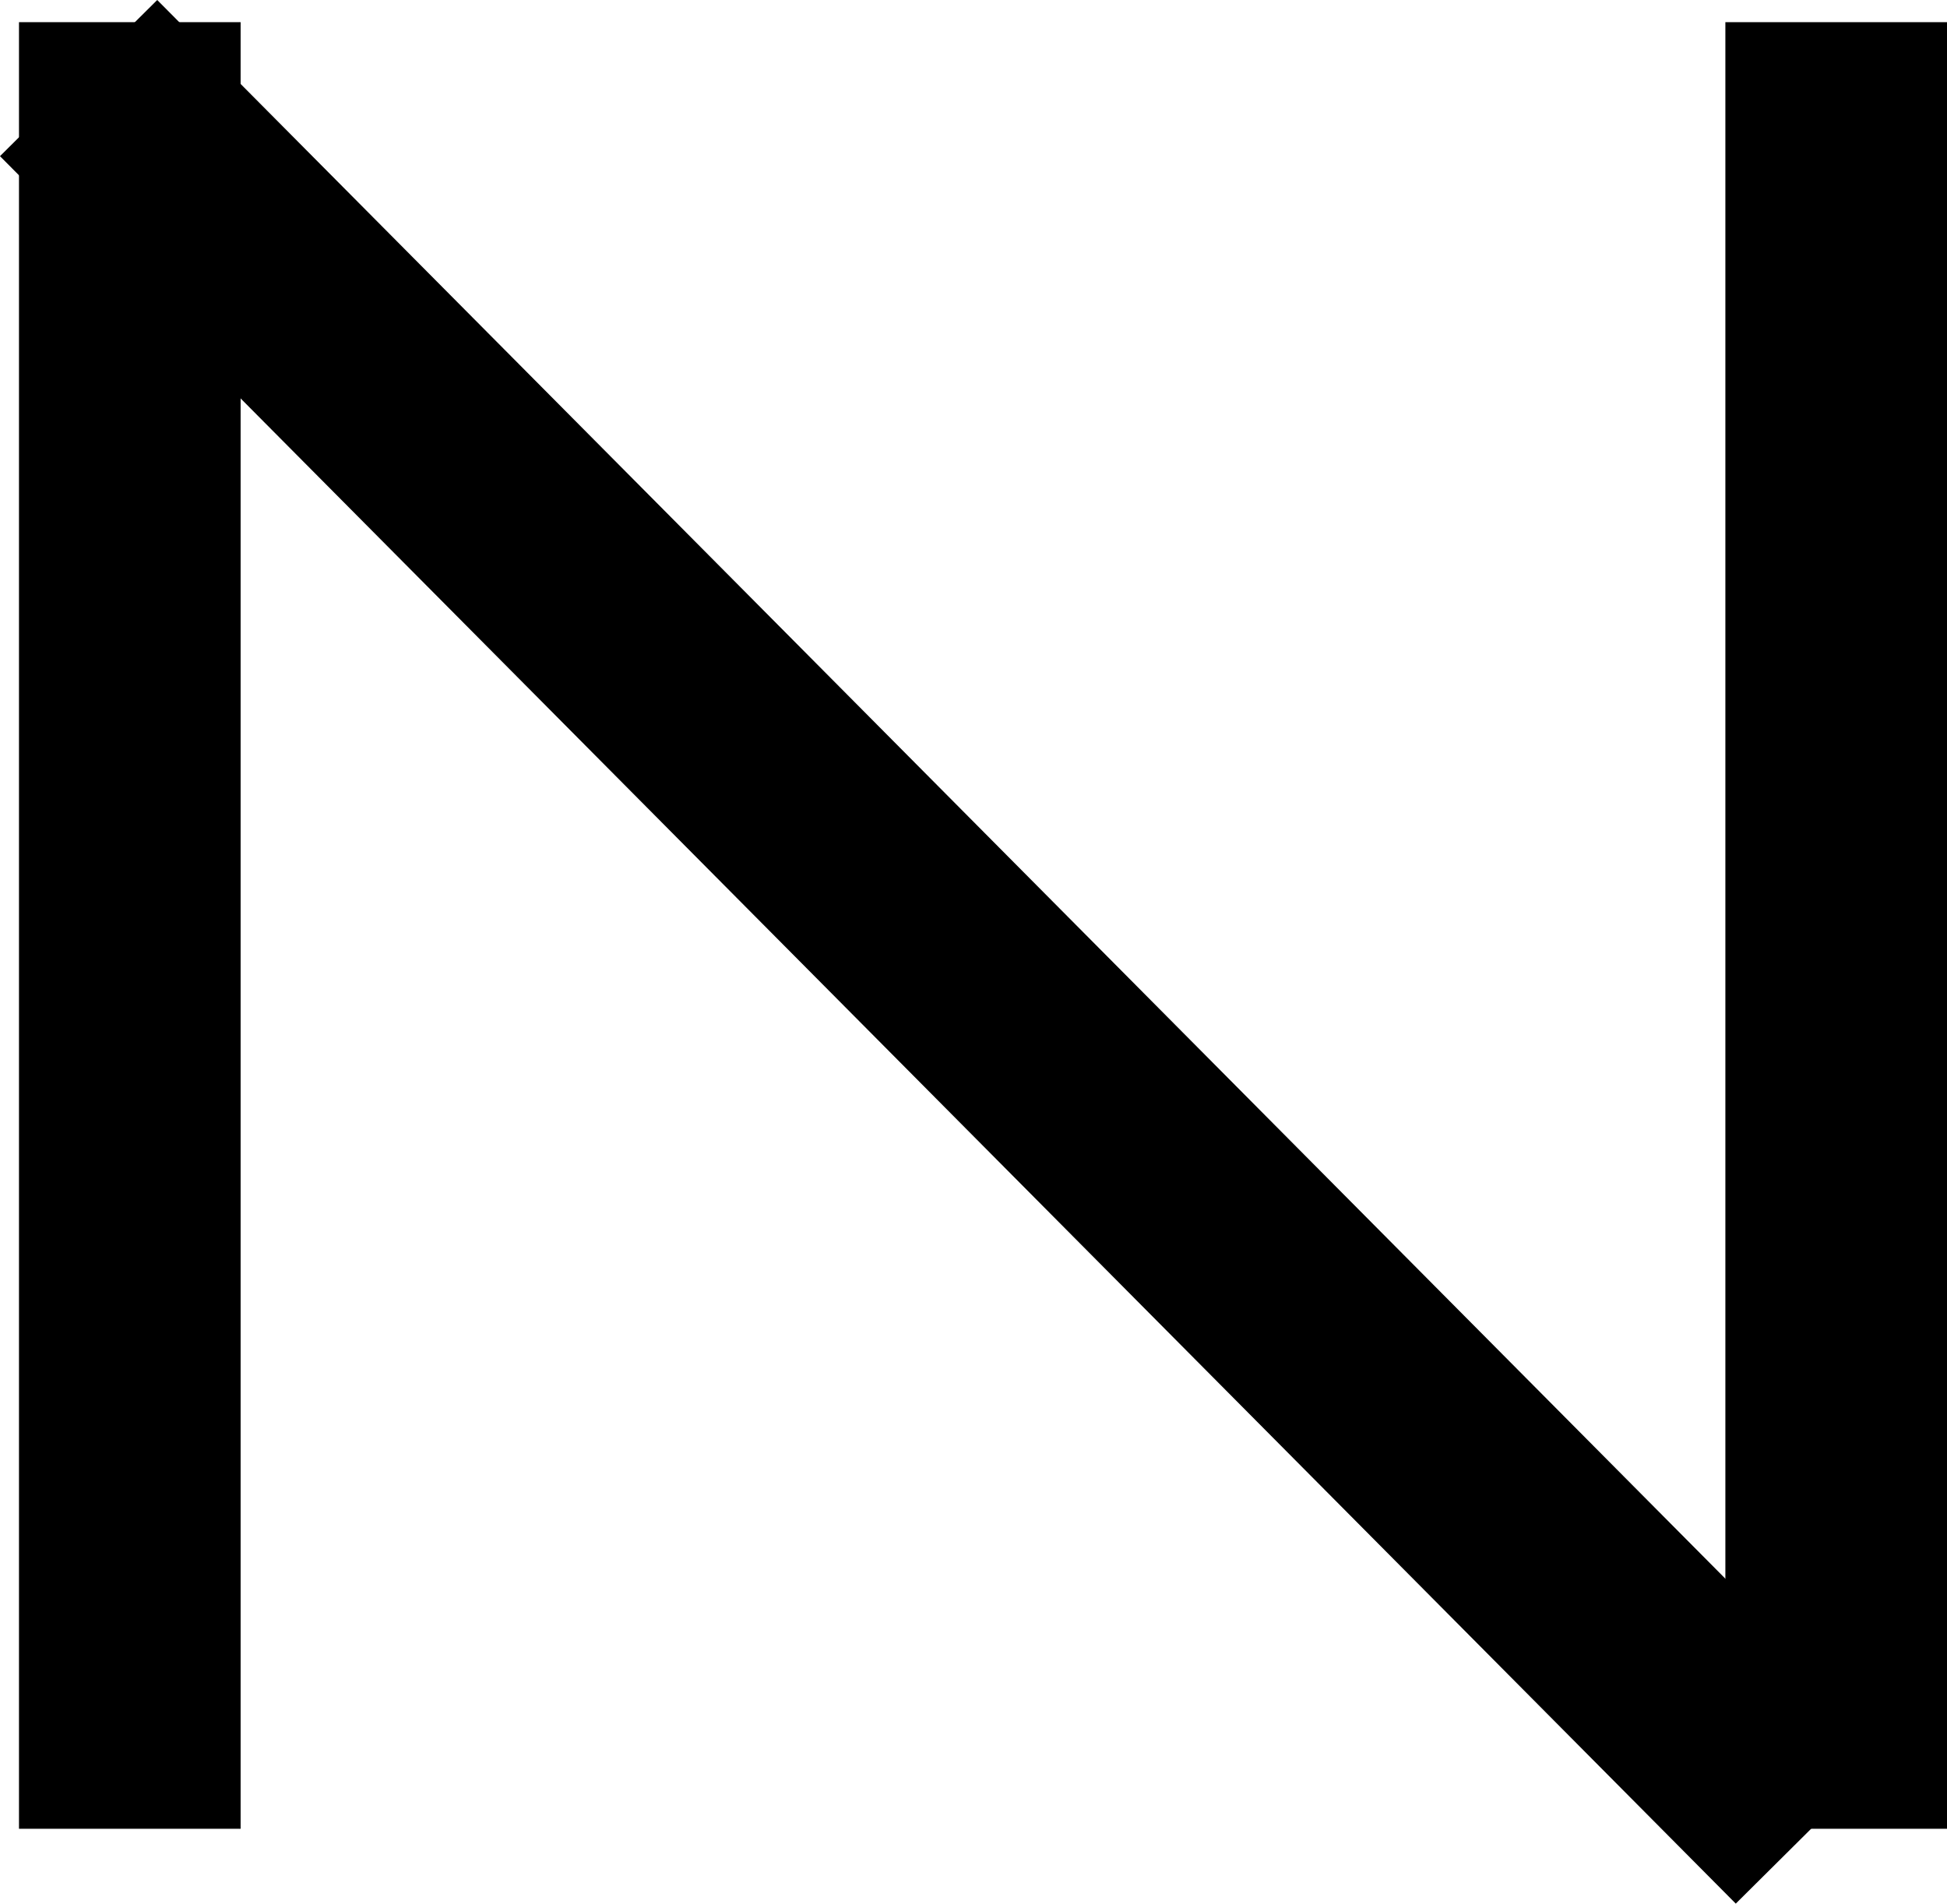 <svg xmlns="http://www.w3.org/2000/svg" width="26.355" height="25.77" viewBox="0 0 26.355 25.77">
  <g id="Group_126" data-name="Group 126" transform="translate(-47.94 -554.787)">
    <g id="Group_10" data-name="Group 10" transform="translate(49.004 579.544) rotate(-90)">
      <g id="Group_4" data-name="Group 4">
        <line id="Line_2" data-name="Line 2" x2="24.457" transform="translate(0 0.693)" fill="none" stroke="#000" stroke-width="3"/>
        <line id="Line_3" data-name="Line 3" x1="23.656" y2="23.496" transform="translate(0.044)" fill="none" stroke="#000" stroke-width="3"/>
        <line id="Line_4" data-name="Line 4" x2="24.457" transform="translate(0 23.791)" fill="none" stroke="#000" stroke-width="3"/>
      </g>
    </g>
  </g>
</svg>
